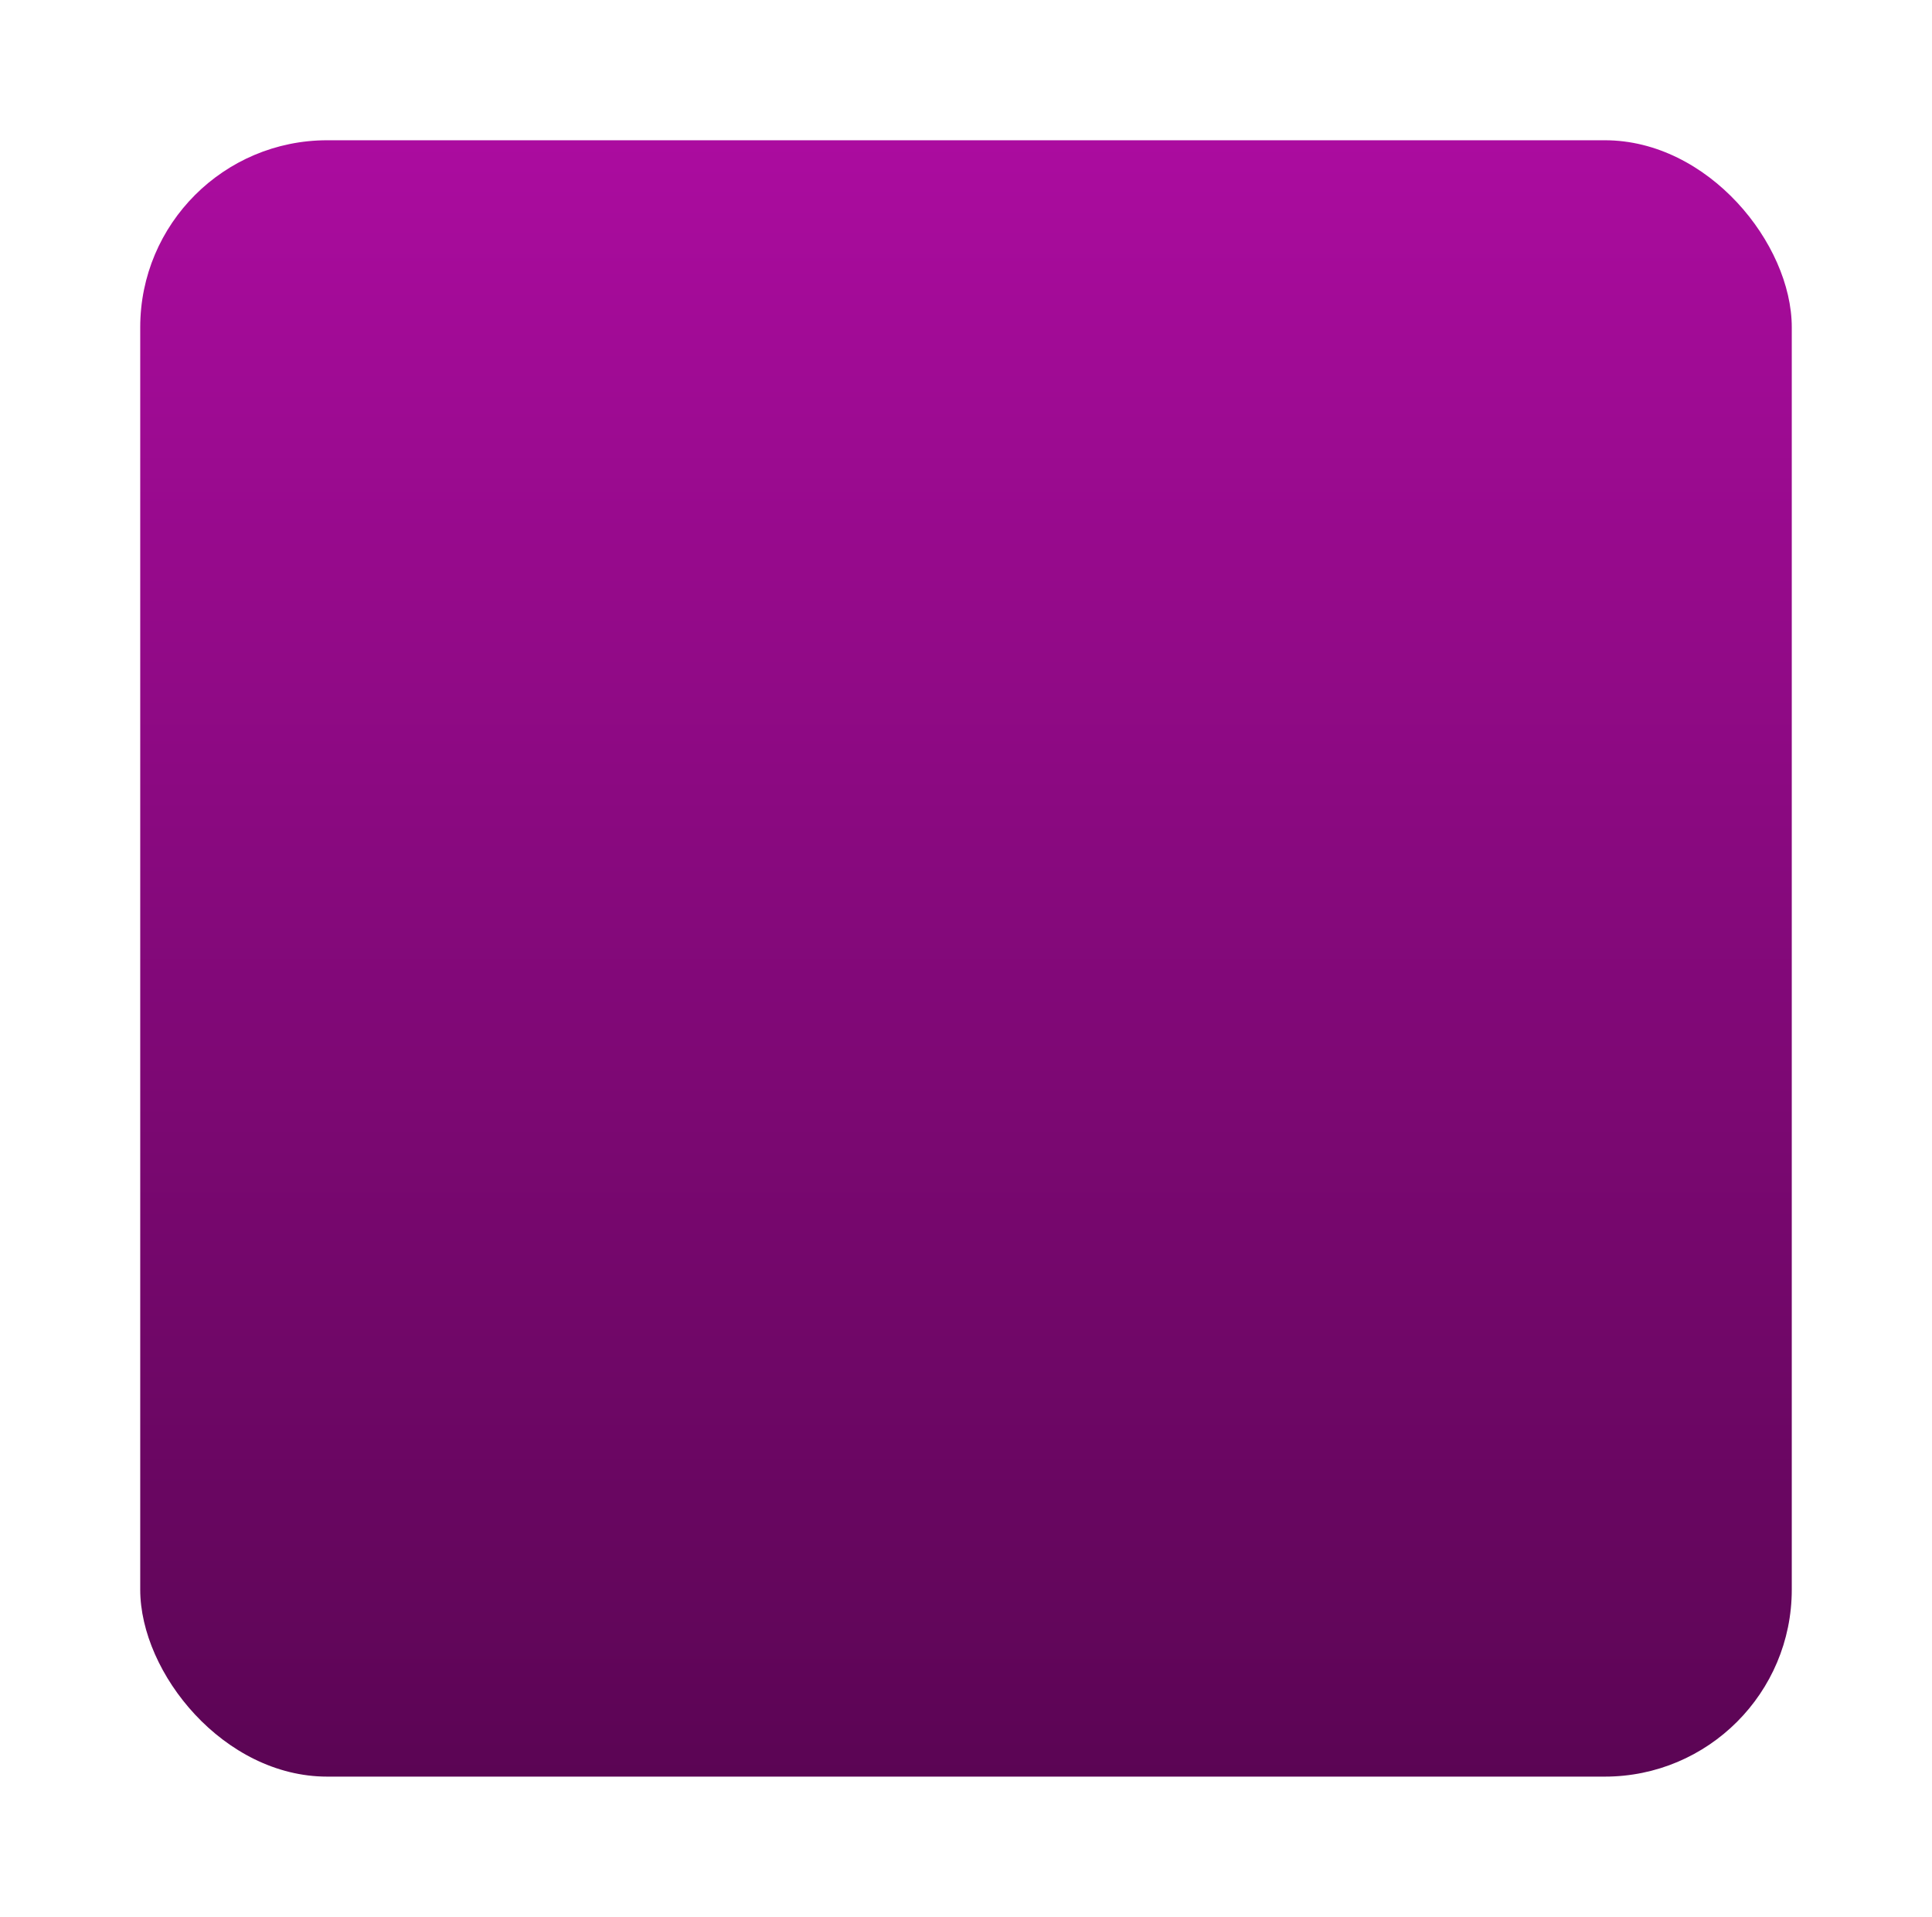 <svg xmlns="http://www.w3.org/2000/svg" xmlns:xlink="http://www.w3.org/1999/xlink" width="124" height="123" viewBox="0 0 124 123">
  <defs>
    <linearGradient id="linear-gradient" x1="0.5" x2="0.5" y2="1" gradientUnits="objectBoundingBox">
      <stop offset="0" stop-color="#ab0c9f"/>
      <stop offset="1" stop-color="#5b0554"/>
    </linearGradient>
    <filter id="Rechteck_6845" x="0" y="0" width="124" height="123" filterUnits="userSpaceOnUse">
      <feOffset dy="3" input="SourceAlpha"/>
      <feGaussianBlur stdDeviation="3" result="blur"/>
      <feFlood flood-opacity="0.161"/>
      <feComposite operator="in" in2="blur"/>
      <feComposite in="SourceGraphic"/>
    </filter>
  </defs>
  <g transform="matrix(1, 0, 0, 1, 0, 0)" filter="url(#Rechteck_6845)">
    <rect id="Rechteck_6845-2" data-name="Rechteck 6845" width="106" height="105" rx="12" transform="translate(9 6)" fill="url(#linear-gradient)"/>
  </g>
</svg>
